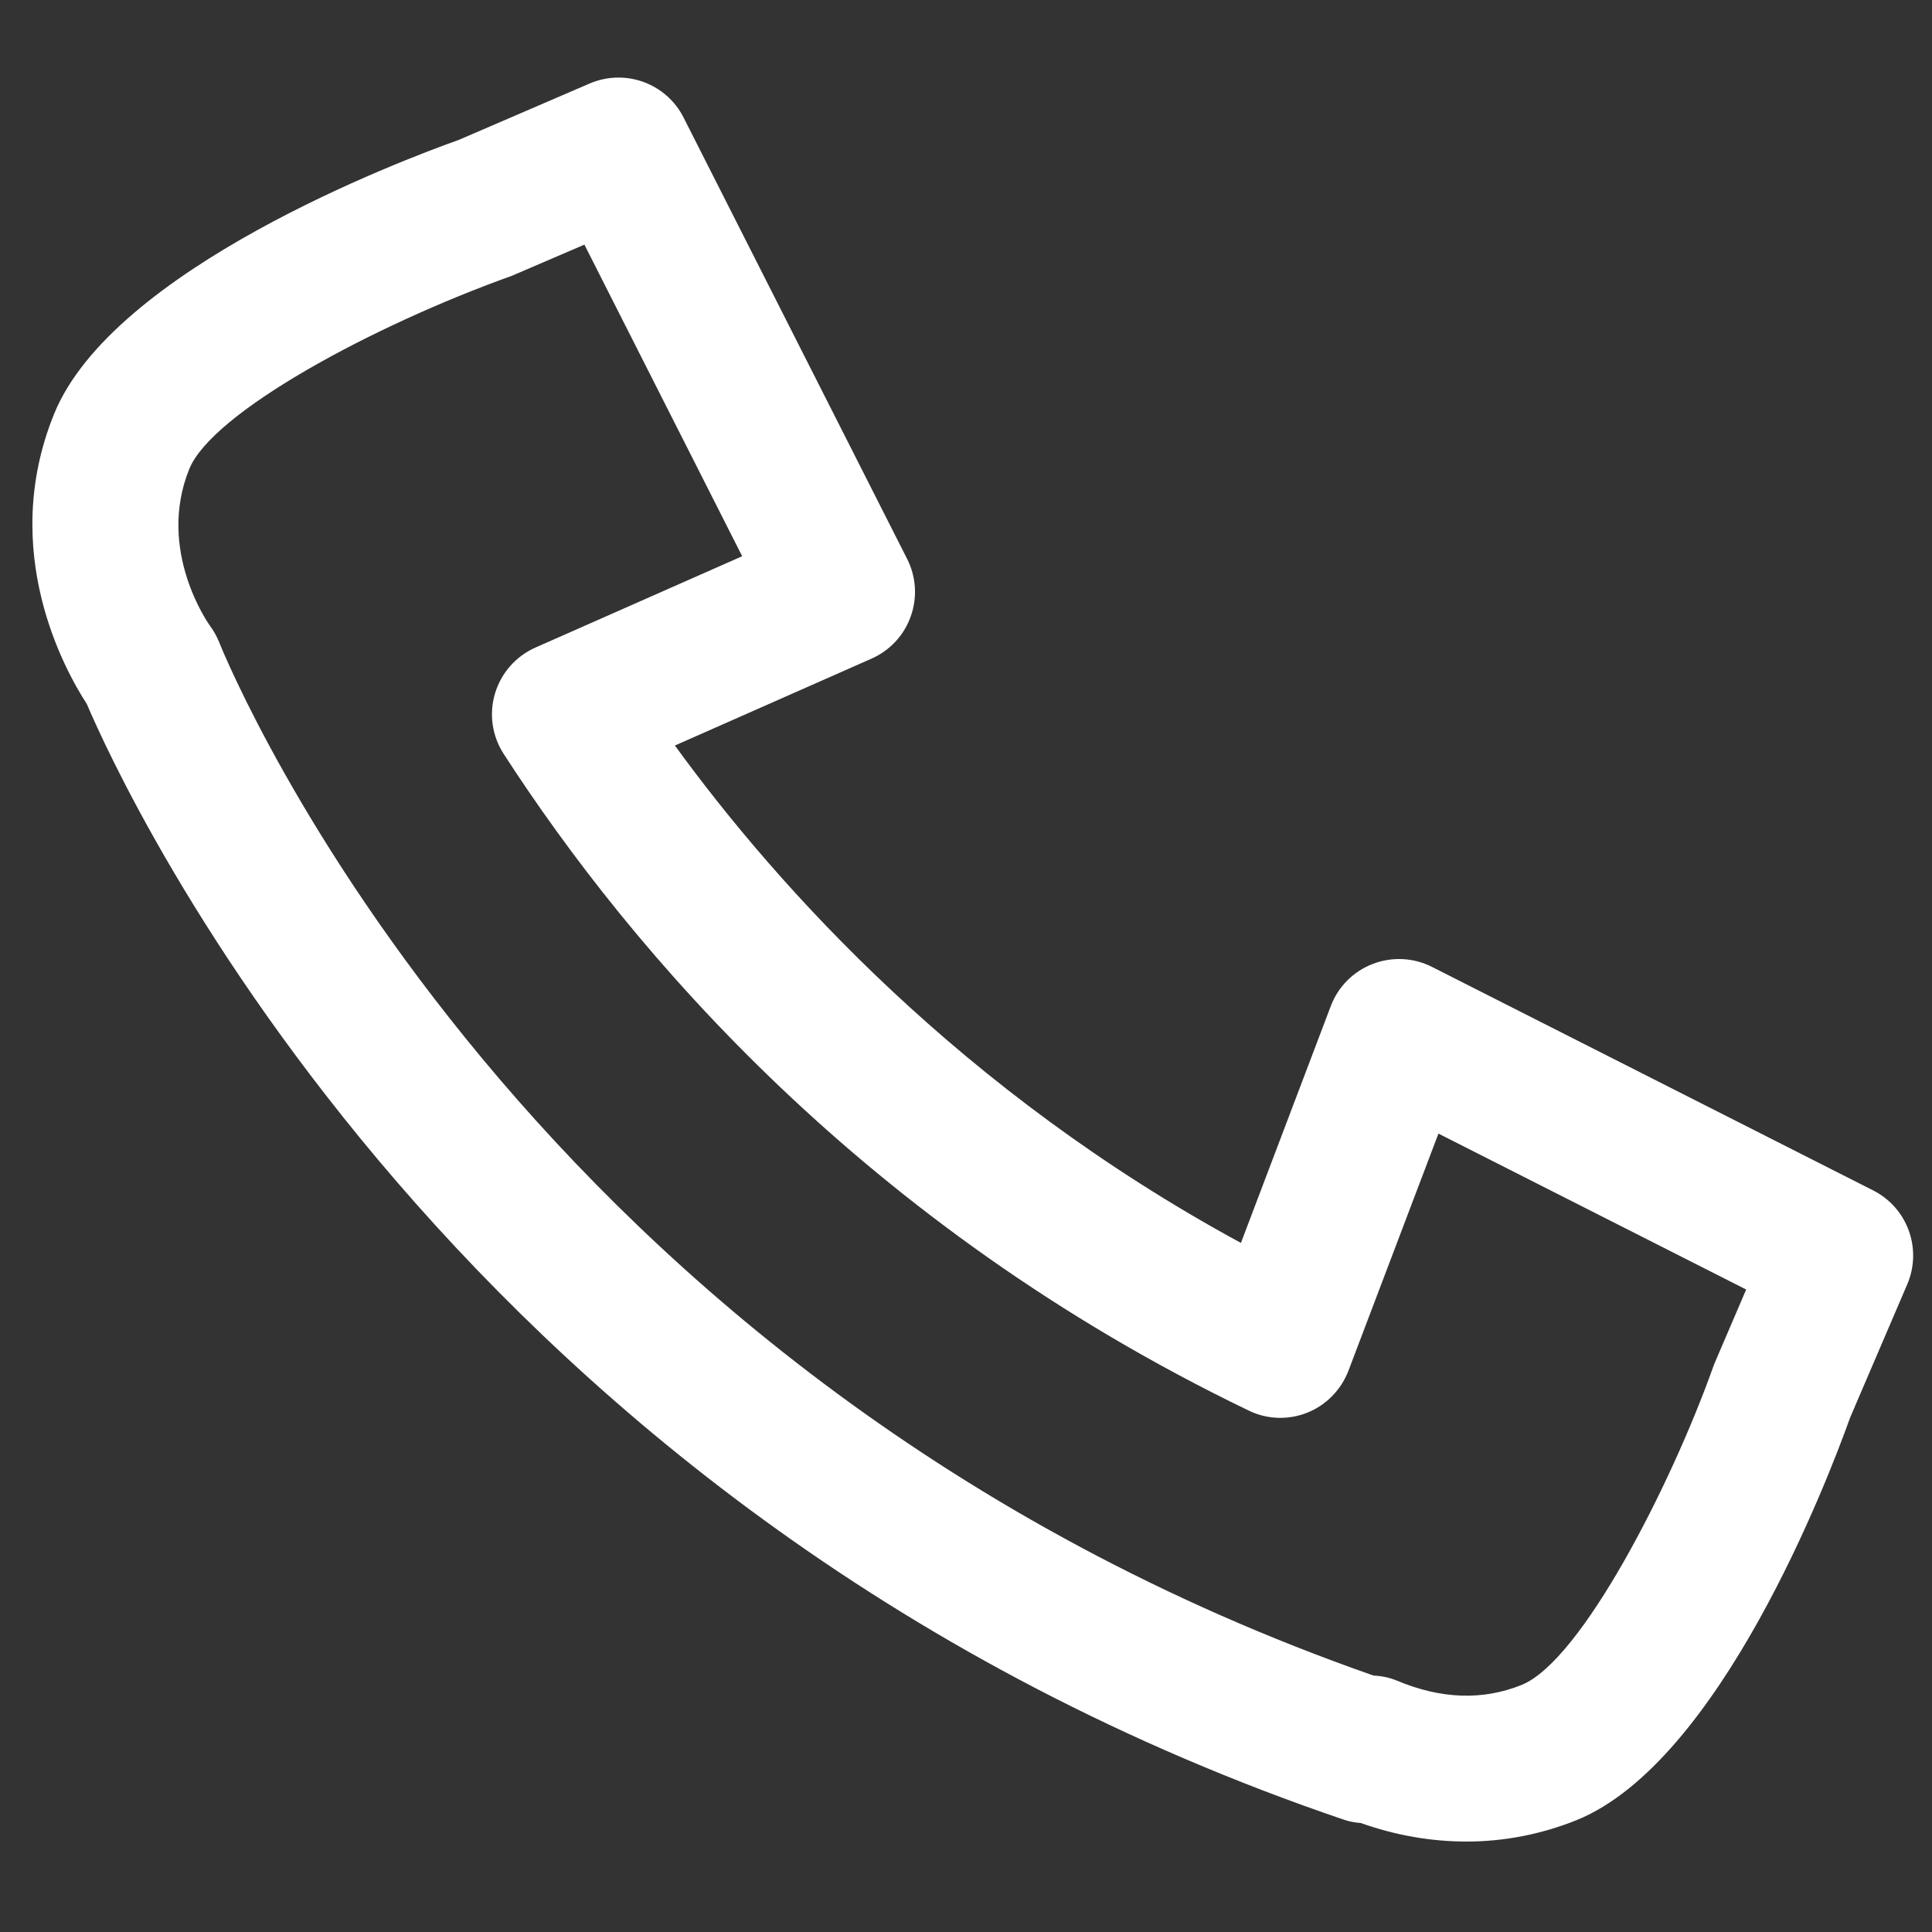 <?xml version="1.0" encoding="utf-8"?>
<!-- Generator: Adobe Illustrator 16.0.0, SVG Export Plug-In . SVG Version: 6.00 Build 0)  -->
<!DOCTYPE svg PUBLIC "-//W3C//DTD SVG 1.1//EN" "http://www.w3.org/Graphics/SVG/1.1/DTD/svg11.dtd">
<svg version="1.1" id="Calque_1" xmlns="http://www.w3.org/2000/svg" xmlns:xlink="http://www.w3.org/1999/xlink" x="0px" y="0px"
	 width="60px" height="60px" viewBox="0 0 60 60" style="enable-background:new 0 0 60 60;" xml:space="preserve">
<rect x="0" y="0" width="60" height="60" fill="#333333" stroke="none"/>
<g>
	<path style="fill:#FFFFFF;" d="M45.542,57.191c-1.086,0-2.192-0.189-3.284-0.576c-0.176-0.011-0.35-0.045-0.518-0.101
		C14.184,47.15,3.854,24.58,2.695,21.861c-0.669-1.029-2.746-4.733-1.019-8.996c1.82-4.501,10.789-7.886,12.569-8.519l4.068-1.753
		c1.101-0.471,2.376-0.01,2.917,1.059l6.942,13.706c0.28,0.552,0.322,1.199,0.112,1.784c-0.207,0.587-0.648,1.06-1.217,1.312
		l-6.108,2.699c3.23,4.441,8.91,10.744,17.579,15.447l2.791-7.356c0.228-0.602,0.699-1.075,1.299-1.307
		c0.599-0.232,1.27-0.2,1.842,0.09l13.704,6.943c1.066,0.542,1.527,1.813,1.058,2.914l-1.775,4.141
		c-0.69,1.931-4.05,10.698-8.495,12.501C47.856,56.969,46.709,57.191,45.542,57.191z M42.656,52.036
		c0.249,0.011,0.492,0.062,0.724,0.156c1.366,0.577,2.671,0.622,3.877,0.134c1.857-0.752,4.649-6.225,5.951-9.886
		c0.018-0.052,0.035-0.097,0.054-0.138l0.967-2.255l-9.557-4.842l-2.794,7.362c-0.228,0.593-0.689,1.069-1.28,1.305
		c-0.59,0.234-1.252,0.213-1.821-0.067c-11.94-5.75-19.171-14.263-23.135-20.392c-0.361-0.557-0.459-1.243-0.269-1.878
		c0.191-0.636,0.65-1.156,1.254-1.424l6.422-2.837l-4.9-9.677l-2.25,0.967c-4.339,1.552-9.316,4.252-10.021,6.002
		c-1.028,2.533,0.616,4.83,0.632,4.852c0.118,0.159,0.216,0.331,0.291,0.514C7.176,20.869,16.291,42.823,42.656,52.036z"/>
</g>
</svg>
